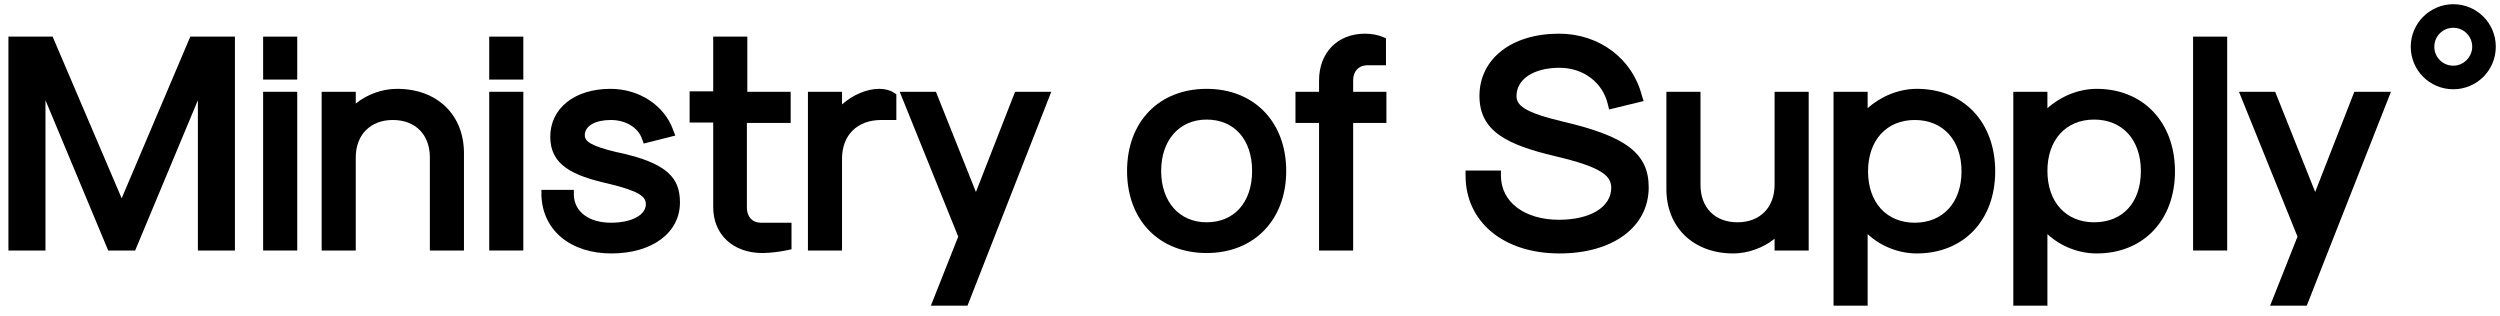 <svg xmlns="http://www.w3.org/2000/svg" fill="none" viewBox="0 0 198 25" height="25" width="198">
<path fill="black" d="M18.606 2.901V19.84H15.672V7.936L10.704 19.84H8.569L3.601 7.936V19.84H0.667V2.901H4.168L9.636 15.705L15.072 2.901H18.606Z"></path>
<path fill="black" d="M23.541 2.901H20.84V6.302H23.541V2.901Z"></path>
<path fill="black" d="M23.541 7.269H20.84V19.84H23.541V7.269Z"></path>
<path fill="black" d="M36.746 12.137V19.84H34.045V12.471C34.045 10.67 32.911 9.503 31.11 9.503C29.343 9.503 28.176 10.67 28.176 12.471V19.84H25.475V7.269H28.176V8.203C29.076 7.469 30.277 7.036 31.444 7.036C34.645 7.036 36.746 9.103 36.746 12.137Z"></path>
<path fill="black" d="M41.447 2.901H38.746V6.302H41.447V2.901Z"></path>
<path fill="black" d="M41.447 7.269H38.746V19.84H41.447V7.269Z"></path>
<path fill="black" d="M53.852 16.039C53.852 18.439 51.651 20.073 48.416 20.073C45.148 20.073 42.948 18.206 42.881 15.438V15.038H45.449V15.438C45.482 16.772 46.649 17.639 48.383 17.639C50.017 17.639 51.151 17.039 51.151 16.172C51.151 15.572 50.65 15.138 48.15 14.538C45.349 13.905 43.581 13.071 43.581 10.837C43.581 8.569 45.515 7.036 48.35 7.036C50.617 7.036 52.618 8.336 53.318 10.303L53.485 10.737L50.984 11.37L50.85 11.004C50.55 10.103 49.55 9.503 48.383 9.503C47.149 9.503 46.316 9.97 46.316 10.704C46.316 11.17 46.716 11.537 48.783 12.037C53.018 12.904 53.852 14.205 53.852 16.039Z"></path>
<path fill="black" d="M62.688 17.606V19.74L62.388 19.807C61.788 19.94 60.954 20.04 60.387 20.04C58.053 20.04 56.486 18.573 56.486 16.405V9.703H54.618V7.236H56.486V2.901H59.187V7.269H62.621V9.737H59.153V16.439C59.153 17.172 59.587 17.639 60.254 17.639H62.688V17.606Z"></path>
<path fill="black" d="M70.991 7.469V9.503H69.79C67.89 9.503 66.689 10.704 66.689 12.571V19.84H63.988V7.269H66.689V8.269C67.556 7.502 68.656 7.036 69.624 7.036C70.057 7.036 70.49 7.136 70.791 7.336L70.991 7.469Z"></path>
<path fill="black" d="M83.261 7.269L76.626 24.208H73.725L75.892 18.74L71.257 7.269H74.125L77.293 15.205L80.394 7.269H83.261Z"></path>
<path fill="black" d="M95.566 7.036C91.798 7.036 89.263 9.636 89.263 13.538C89.263 17.439 91.798 20.04 95.566 20.04C99.334 20.04 101.868 17.406 101.868 13.538C101.868 9.67 99.334 7.036 95.566 7.036ZM95.566 17.606C93.398 17.606 91.964 15.972 91.964 13.538C91.964 11.104 93.398 9.47 95.566 9.47C97.766 9.47 99.167 11.07 99.167 13.538C99.167 16.039 97.733 17.606 95.566 17.606Z"></path>
<path fill="black" d="M107.17 6.369V7.269H109.804V9.737H107.17V19.84H104.469V9.737H102.601V7.269H104.469V6.369C104.469 4.168 105.936 2.667 108.103 2.667C108.603 2.667 109.17 2.768 109.537 2.934L109.77 3.034V5.168H108.237C107.57 5.202 107.17 5.668 107.17 6.369Z"></path>
<path fill="black" d="M130.577 14.838C130.577 17.973 127.743 20.073 123.508 20.073C119.074 20.073 116.073 17.573 116.073 13.905V13.505H118.873V13.905C118.873 16.005 120.741 17.406 123.475 17.406C125.943 17.406 127.61 16.405 127.61 14.872C127.61 13.938 126.876 13.238 123.175 12.371C119.374 11.47 117.173 10.403 117.173 7.602C117.173 4.668 119.707 2.667 123.475 2.667C126.676 2.667 129.31 4.668 130.044 7.602L130.177 8.003L127.443 8.67L127.343 8.269C126.943 6.535 125.409 5.368 123.508 5.368C121.474 5.368 120.107 6.269 120.107 7.602C120.107 8.336 120.707 8.903 123.808 9.637C128.81 10.804 130.577 12.171 130.577 14.838Z"></path>
<path fill="black" d="M143.248 7.269V19.84H140.547V18.906C139.647 19.64 138.413 20.073 137.28 20.073C134.112 20.073 131.978 18.006 131.978 14.972V7.269H134.679V14.638C134.679 16.439 135.812 17.606 137.613 17.606C139.38 17.606 140.547 16.439 140.547 14.638V7.269H143.248Z"></path>
<path fill="black" d="M151.818 7.036C150.384 7.036 148.95 7.636 147.917 8.569V7.269H145.216V24.208H147.917V18.54C148.95 19.506 150.384 20.073 151.818 20.073C155.519 20.073 158.02 17.439 158.02 13.571C158.02 9.703 155.552 7.036 151.818 7.036ZM155.352 13.571C155.352 16.039 153.885 17.639 151.651 17.639C149.417 17.639 147.95 16.039 147.95 13.571C147.95 11.104 149.417 9.503 151.651 9.503C153.885 9.503 155.352 11.104 155.352 13.571Z"></path>
<path fill="black" d="M166.056 7.036C164.622 7.036 163.188 7.636 162.155 8.569V7.269H159.454V24.208H162.155V18.54C163.188 19.506 164.622 20.073 166.056 20.073C169.757 20.073 172.258 17.439 172.258 13.571C172.258 9.703 169.757 7.036 166.056 7.036ZM165.856 17.606C163.622 17.606 162.155 16.005 162.155 13.538C162.155 11.07 163.622 9.47 165.856 9.47C168.09 9.47 169.557 11.07 169.557 13.538C169.557 16.039 168.123 17.606 165.856 17.606Z"></path>
<path fill="black" d="M176.393 2.901H173.692V19.84H176.393V2.901Z"></path>
<path fill="black" d="M189.364 7.269L182.695 24.208H179.794L181.962 18.74L177.327 7.269H180.194L183.362 15.205L186.463 7.269H189.364Z"></path>
<path fill="black" d="M194.299 0.333C192.465 0.333 190.931 1.834 190.931 3.701C190.931 5.568 192.432 7.069 194.299 7.069C196.166 7.069 197.667 5.568 197.667 3.701C197.667 1.834 196.166 0.333 194.299 0.333ZM194.299 5.202C193.465 5.202 192.798 4.535 192.798 3.701C192.798 2.868 193.465 2.201 194.299 2.201C195.133 2.201 195.799 2.868 195.799 3.701C195.799 4.501 195.133 5.202 194.299 5.202Z"></path>
</svg>
